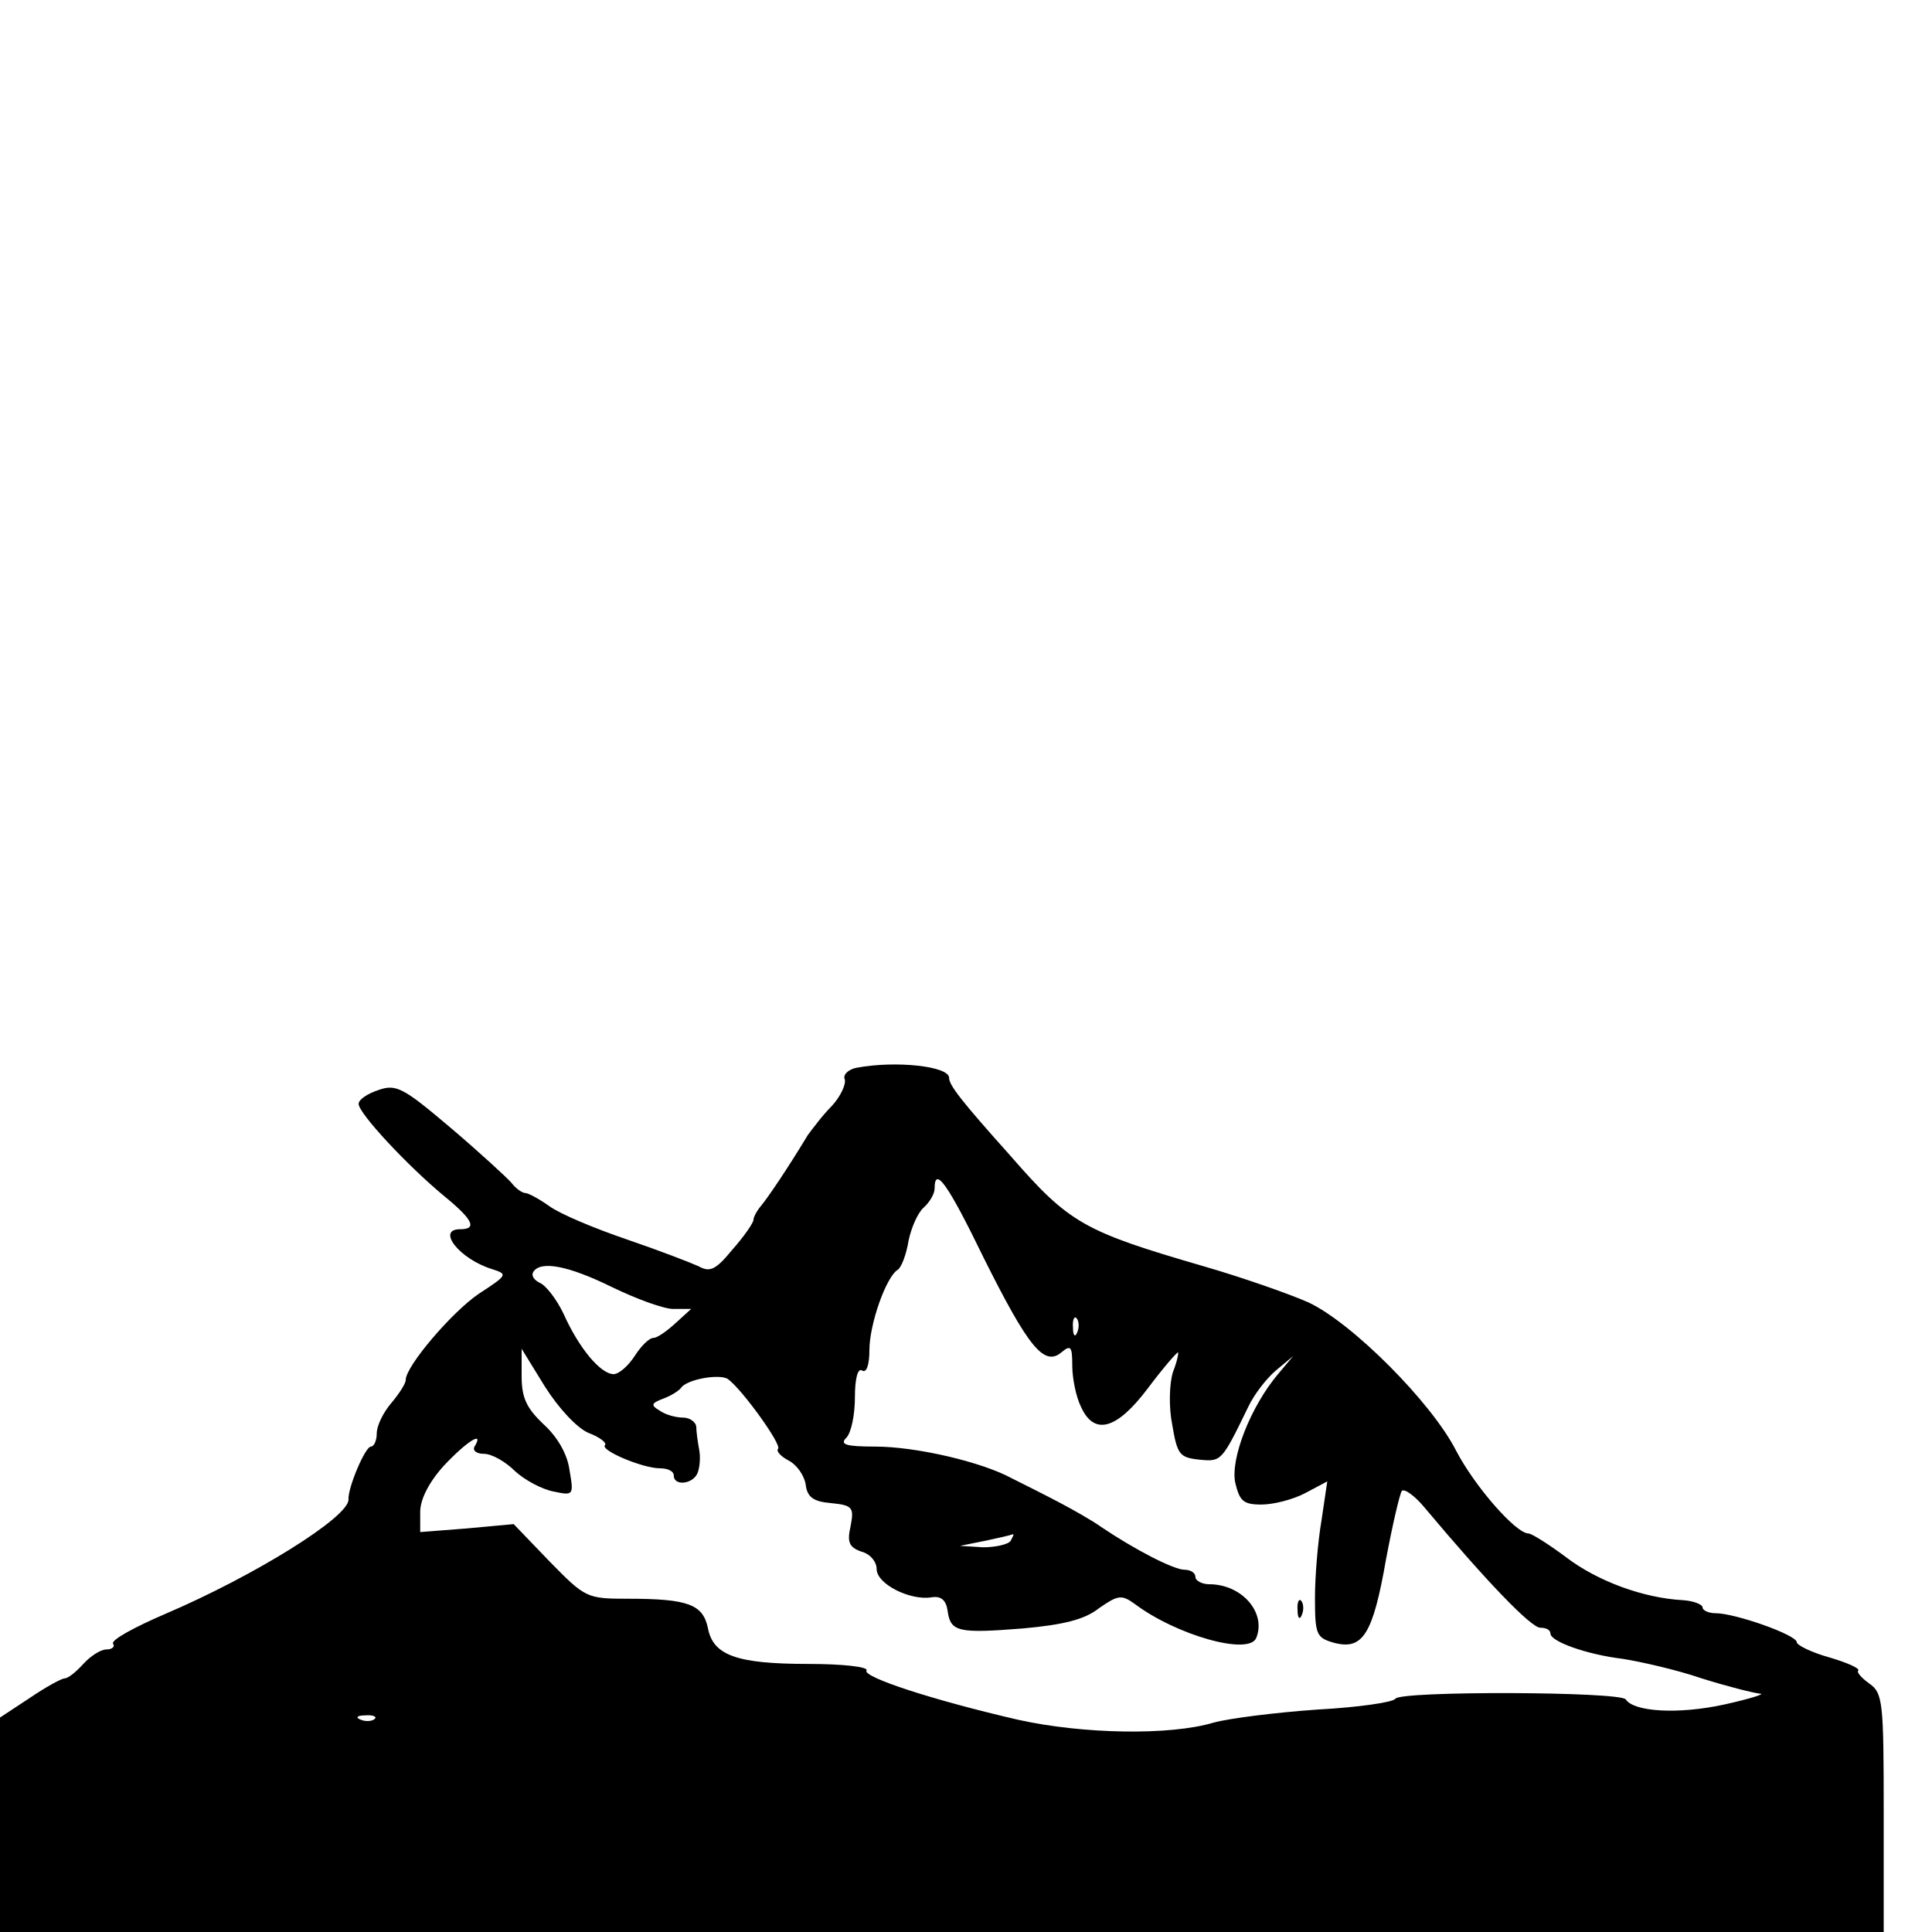 <?xml version="1.0" standalone="no"?>
<!DOCTYPE svg PUBLIC "-//W3C//DTD SVG 20010904//EN"
 "http://www.w3.org/TR/2001/REC-SVG-20010904/DTD/svg10.dtd">
<svg version="1.0" xmlns="http://www.w3.org/2000/svg"
 width="16pt" height="16pt" viewBox="0 0 16 16"
 preserveAspectRatio="xMidYMid meet">
<g transform="translate(0,16) scale(0.006,-0.006)"
fill="#000000" stroke="none">
<path d="M1183 1193 c-12 -2 -20 -10 -17 -16 2 -7 -6 -24 -18 -37 -13 -13 -27
-32 -33 -40 -29 -48 -55 -86 -64 -97 -6 -7 -11 -16 -11 -20 0 -4 -13 -23 -29
-41 -23 -28 -31 -32 -47 -23 -11 5 -55 22 -99 37 -44 15 -92 35 -107 46 -14
10 -29 18 -33 18 -4 0 -13 6 -19 14 -6 7 -44 42 -84 76 -65 55 -75 61 -100 52
-15 -5 -27 -13 -27 -19 0 -13 68 -86 119 -128 39 -32 45 -45 21 -45 -33 0 -1
-41 44 -55 22 -7 22 -8 -18 -34 -37 -25 -101 -100 -101 -119 0 -5 -9 -19 -20
-32 -11 -13 -20 -31 -20 -42 0 -10 -4 -18 -8 -18 -8 0 -32 -57 -31 -73 1 -24
-129 -105 -253 -158 -42 -18 -75 -36 -72 -41 3 -4 -1 -8 -9 -8 -8 0 -22 -9
-32 -20 -10 -11 -21 -20 -26 -20 -4 0 -26 -12 -48 -27 l-41 -27 0 -148 0 -148
1300 0 1300 0 0 164 c0 153 -1 166 -20 179 -11 8 -18 16 -15 18 2 3 -16 11
-40 18 -25 7 -45 17 -45 21 0 10 -85 40 -112 40 -10 0 -18 4 -18 8 0 4 -12 9
-27 10 -56 3 -119 27 -161 59 -24 18 -48 33 -52 33 -18 0 -75 66 -100 114 -34
67 -144 177 -204 205 -27 12 -93 35 -145 50 -165 48 -185 59 -266 152 -69 77
-85 98 -85 108 0 16 -73 24 -127 14z m175 -263 c61 -122 83 -150 107 -130 13
11 15 8 15 -18 0 -17 5 -43 12 -57 18 -40 49 -32 92 25 21 28 40 50 42 50 1 0
-1 -12 -7 -27 -5 -16 -6 -48 -1 -73 7 -41 10 -45 37 -48 31 -3 31 -3 68 73 8
17 25 39 38 50 l24 20 -21 -25 c-38 -45 -66 -117 -59 -150 6 -25 11 -30 36
-30 17 0 44 7 61 16 l30 16 -8 -54 c-5 -29 -9 -77 -9 -107 0 -51 2 -55 27 -62
39 -10 53 12 71 115 9 48 19 91 22 95 4 3 18 -7 32 -24 83 -99 146 -165 159
-165 8 0 14 -3 14 -8 0 -11 50 -29 100 -35 25 -4 74 -15 109 -27 35 -11 71
-20 80 -21 9 0 -13 -7 -49 -15 -64 -14 -125 -10 -136 7 -7 11 -311 12 -318 1
-3 -5 -52 -12 -108 -15 -57 -4 -121 -12 -143 -18 -60 -18 -180 -16 -270 4
-117 27 -215 59 -209 68 3 5 -33 9 -80 9 -100 0 -132 12 -139 50 -7 32 -27 40
-110 40 -57 0 -59 1 -108 51 l-50 52 -65 -6 -64 -5 0 28 c0 17 12 41 33 64 31
33 56 49 42 26 -3 -5 2 -10 13 -10 11 0 30 -11 43 -24 13 -12 37 -25 53 -28
28 -6 28 -5 22 30 -3 22 -17 46 -36 63 -23 22 -30 36 -30 66 l0 38 32 -52 c19
-30 44 -57 60 -64 16 -6 26 -14 23 -17 -7 -7 52 -32 76 -32 11 0 19 -4 19 -10
0 -15 27 -12 33 4 3 8 4 22 2 32 -2 11 -4 25 -4 32 -1 6 -9 12 -18 12 -10 0
-25 4 -33 10 -12 7 -11 10 5 16 11 4 22 11 25 15 8 12 54 20 65 12 20 -15 74
-90 69 -96 -3 -3 3 -10 14 -16 12 -6 22 -21 24 -33 2 -18 11 -24 35 -26 30 -3
32 -6 27 -32 -5 -22 -2 -29 15 -35 12 -3 21 -14 21 -24 0 -21 47 -44 76 -39
13 2 20 -4 22 -19 4 -29 15 -31 104 -24 55 5 85 12 105 28 26 18 31 19 49 6
57 -43 158 -72 168 -47 14 35 -20 74 -65 74 -10 0 -19 5 -19 10 0 6 -7 10 -15
10 -15 0 -69 28 -115 59 -14 10 -41 25 -60 35 -19 10 -47 24 -63 32 -42 23
-133 44 -189 44 -41 0 -49 3 -40 12 7 7 12 32 12 56 0 26 4 41 10 37 6 -4 10
8 10 28 0 36 23 101 39 111 5 3 12 21 15 40 4 19 13 39 21 46 8 7 15 19 15 26
0 32 18 7 68 -96z m-513 -40 c33 -16 71 -30 84 -30 l25 0 -22 -20 c-12 -11
-25 -20 -30 -20 -6 0 -17 -11 -26 -25 -9 -14 -22 -25 -29 -25 -18 0 -48 36
-69 83 -10 21 -25 40 -33 43 -8 4 -12 10 -9 15 10 16 48 9 109 -21z m642 -62
c-3 -8 -6 -5 -6 6 -1 11 2 17 5 13 3 -3 4 -12 1 -19z m-92 -288 c-3 -5 -21 -9
-38 -9 l-32 2 35 7 c19 4 36 8 38 9 2 0 0 -3 -3 -9z m-878 -246 c-3 -3 -12 -4
-19 -1 -8 3 -5 6 6 6 11 1 17 -2 13 -5z"/>
<path d="M1791 444 c0 -11 3 -14 6 -6 3 7 2 16 -1 19 -3 4 -6 -2 -5 -13z"/>
</g>
</svg>
